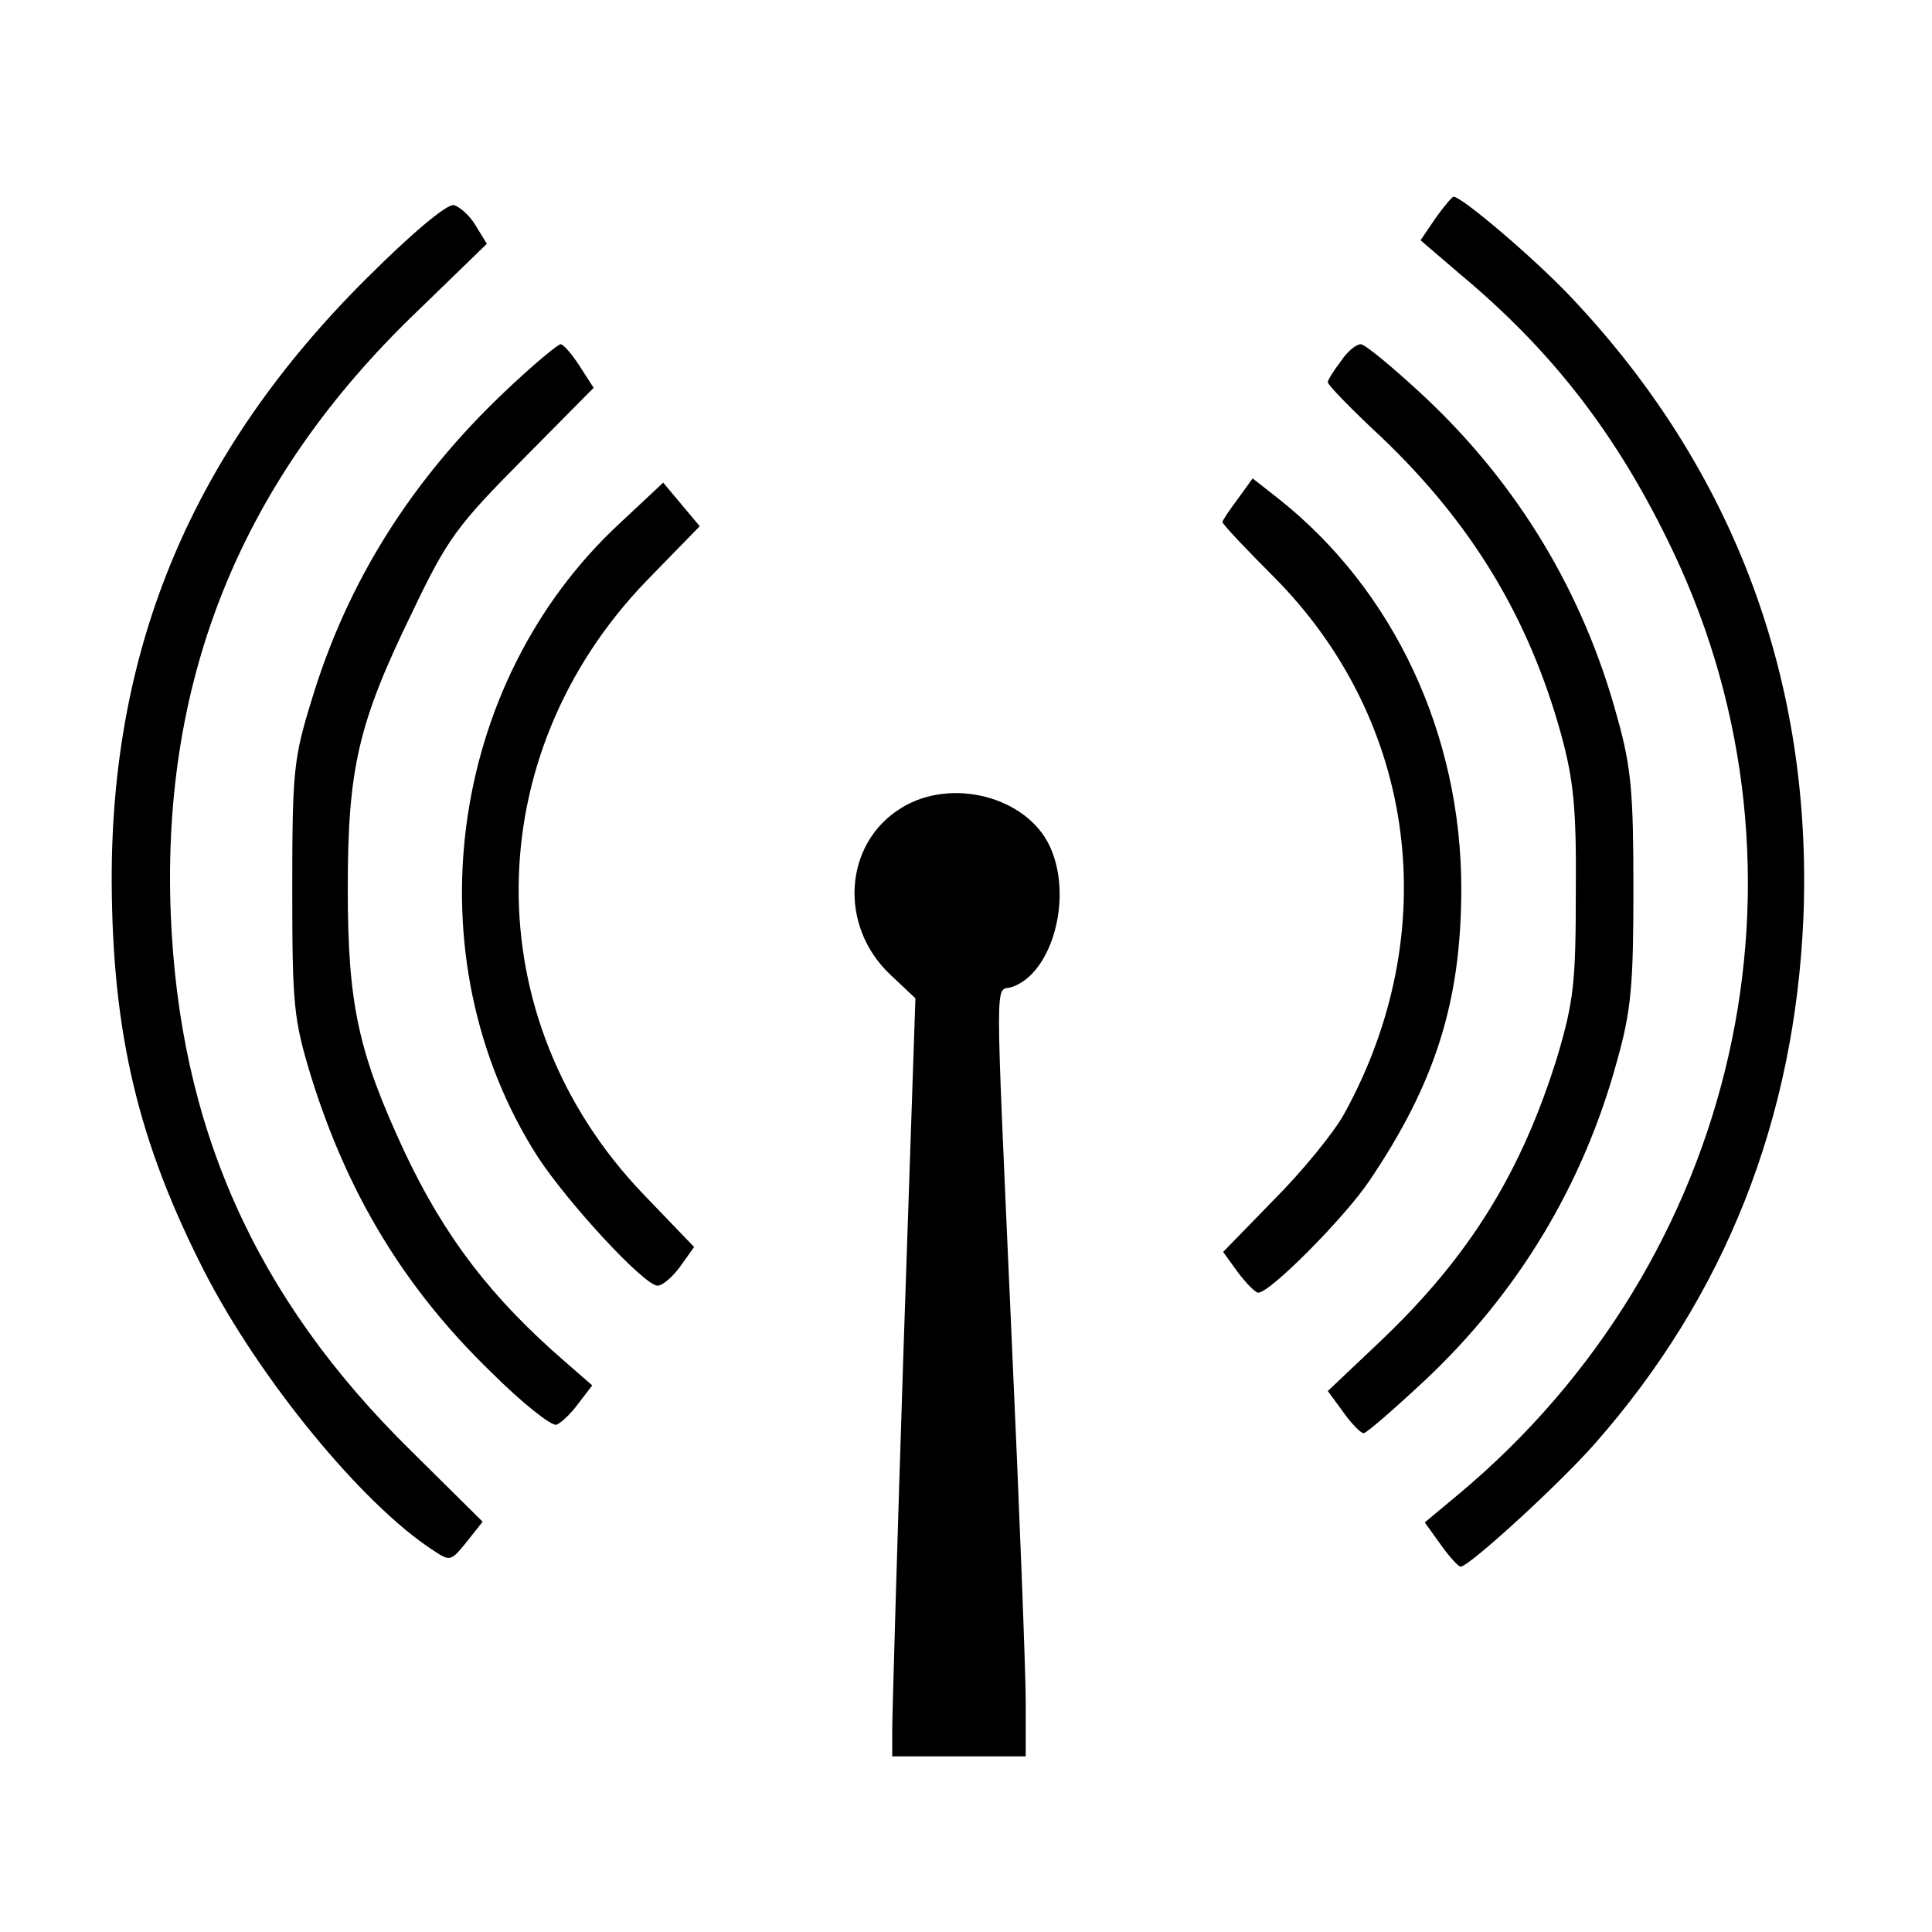 <?xml version="1.0" standalone="no"?>
<!DOCTYPE svg PUBLIC "-//W3C//DTD SVG 20010904//EN"
 "http://www.w3.org/TR/2001/REC-SVG-20010904/DTD/svg10.dtd">
<svg version="1.0" xmlns="http://www.w3.org/2000/svg"
 width="275pt" height="275pt" viewBox="0 0 275 275"
 preserveAspectRatio="xMidYMid meet">
<g transform="translate(0,275) scale(0.1,-0.1)"
fill="#000000" stroke="none">
<path d="M2043 2439 l-21 -31 56 -48 c132 -110 225 -230 303 -394 219 -460 94
-1010 -305 -1343 l-48 -40 23 -32 c12 -17 25 -31 28 -31 12 0 141 118 191 175
186 211 285 463 297 750 13 335 -98 634 -327 878 -52 56 -159 147 -171 147 -2
0 -14 -14 -26 -31z"/>
<path d="M521 2353 c-246 -245 -363 -522 -362 -858 1 -217 38 -371 132 -555
78 -152 224 -331 326 -397 24 -16 25 -15 47 12 l23 29 -102 101 c-222 218
-330 461 -342 765 -13 337 102 618 350 856 l100 97 -16 26 c-8 14 -23 27 -31
29 -10 2 -61 -41 -125 -105z"/>
<path d="M719 2193 c-133 -126 -224 -270 -275 -438 -26 -84 -28 -102 -28 -270
0 -167 2 -186 27 -268 52 -167 133 -301 256 -420 44 -44 86 -77 93 -75 6 2 21
16 31 30 l20 26 -39 34 c-104 90 -171 177 -228 298 -66 142 -81 210 -81 375 0
172 15 236 92 394 50 105 64 123 157 217 l101 102 -20 31 c-11 17 -23 31 -27
31 -4 0 -40 -30 -79 -67z"/>
<path d="M1908 2235 c-10 -13 -18 -26 -18 -29 0 -4 34 -39 76 -78 129 -123
210 -257 256 -423 18 -66 22 -106 21 -225 0 -128 -3 -155 -26 -233 -51 -165
-125 -285 -251 -405 l-76 -72 22 -30 c12 -17 25 -30 29 -30 4 0 43 34 87 75
133 125 226 279 274 456 20 71 23 108 23 244 0 136 -3 173 -23 244 -48 177
-141 331 -274 456 -44 41 -85 75 -91 75 -7 0 -20 -11 -29 -25z"/>
<path d="M1762 2040 c-12 -16 -22 -31 -22 -33 0 -3 33 -38 73 -78 204 -205
243 -506 100 -765 -15 -27 -60 -82 -100 -122 l-72 -74 21 -29 c12 -16 25 -29
29 -29 17 0 123 107 158 159 94 139 131 256 131 416 0 220 -96 425 -260 555
l-37 29 -21 -29z"/>
<path d="M882 2005 c-246 -228 -297 -619 -117 -901 43 -66 152 -184 171 -184
7 0 21 12 32 27 l20 28 -73 76 c-238 249 -235 623 5 872 l76 78 -26 31 -26 31
-62 -58z"/>
<path d="M1283 1600 c-82 -50 -90 -168 -15 -238 l35 -33 -17 -502 c-9 -276
-16 -519 -16 -539 l0 -38 95 0 95 0 0 78 c0 42 -9 275 -20 517 -24 541 -24
492 0 500 58 19 88 129 54 201 -33 70 -140 98 -211 54z"/>
</g>
</svg>
